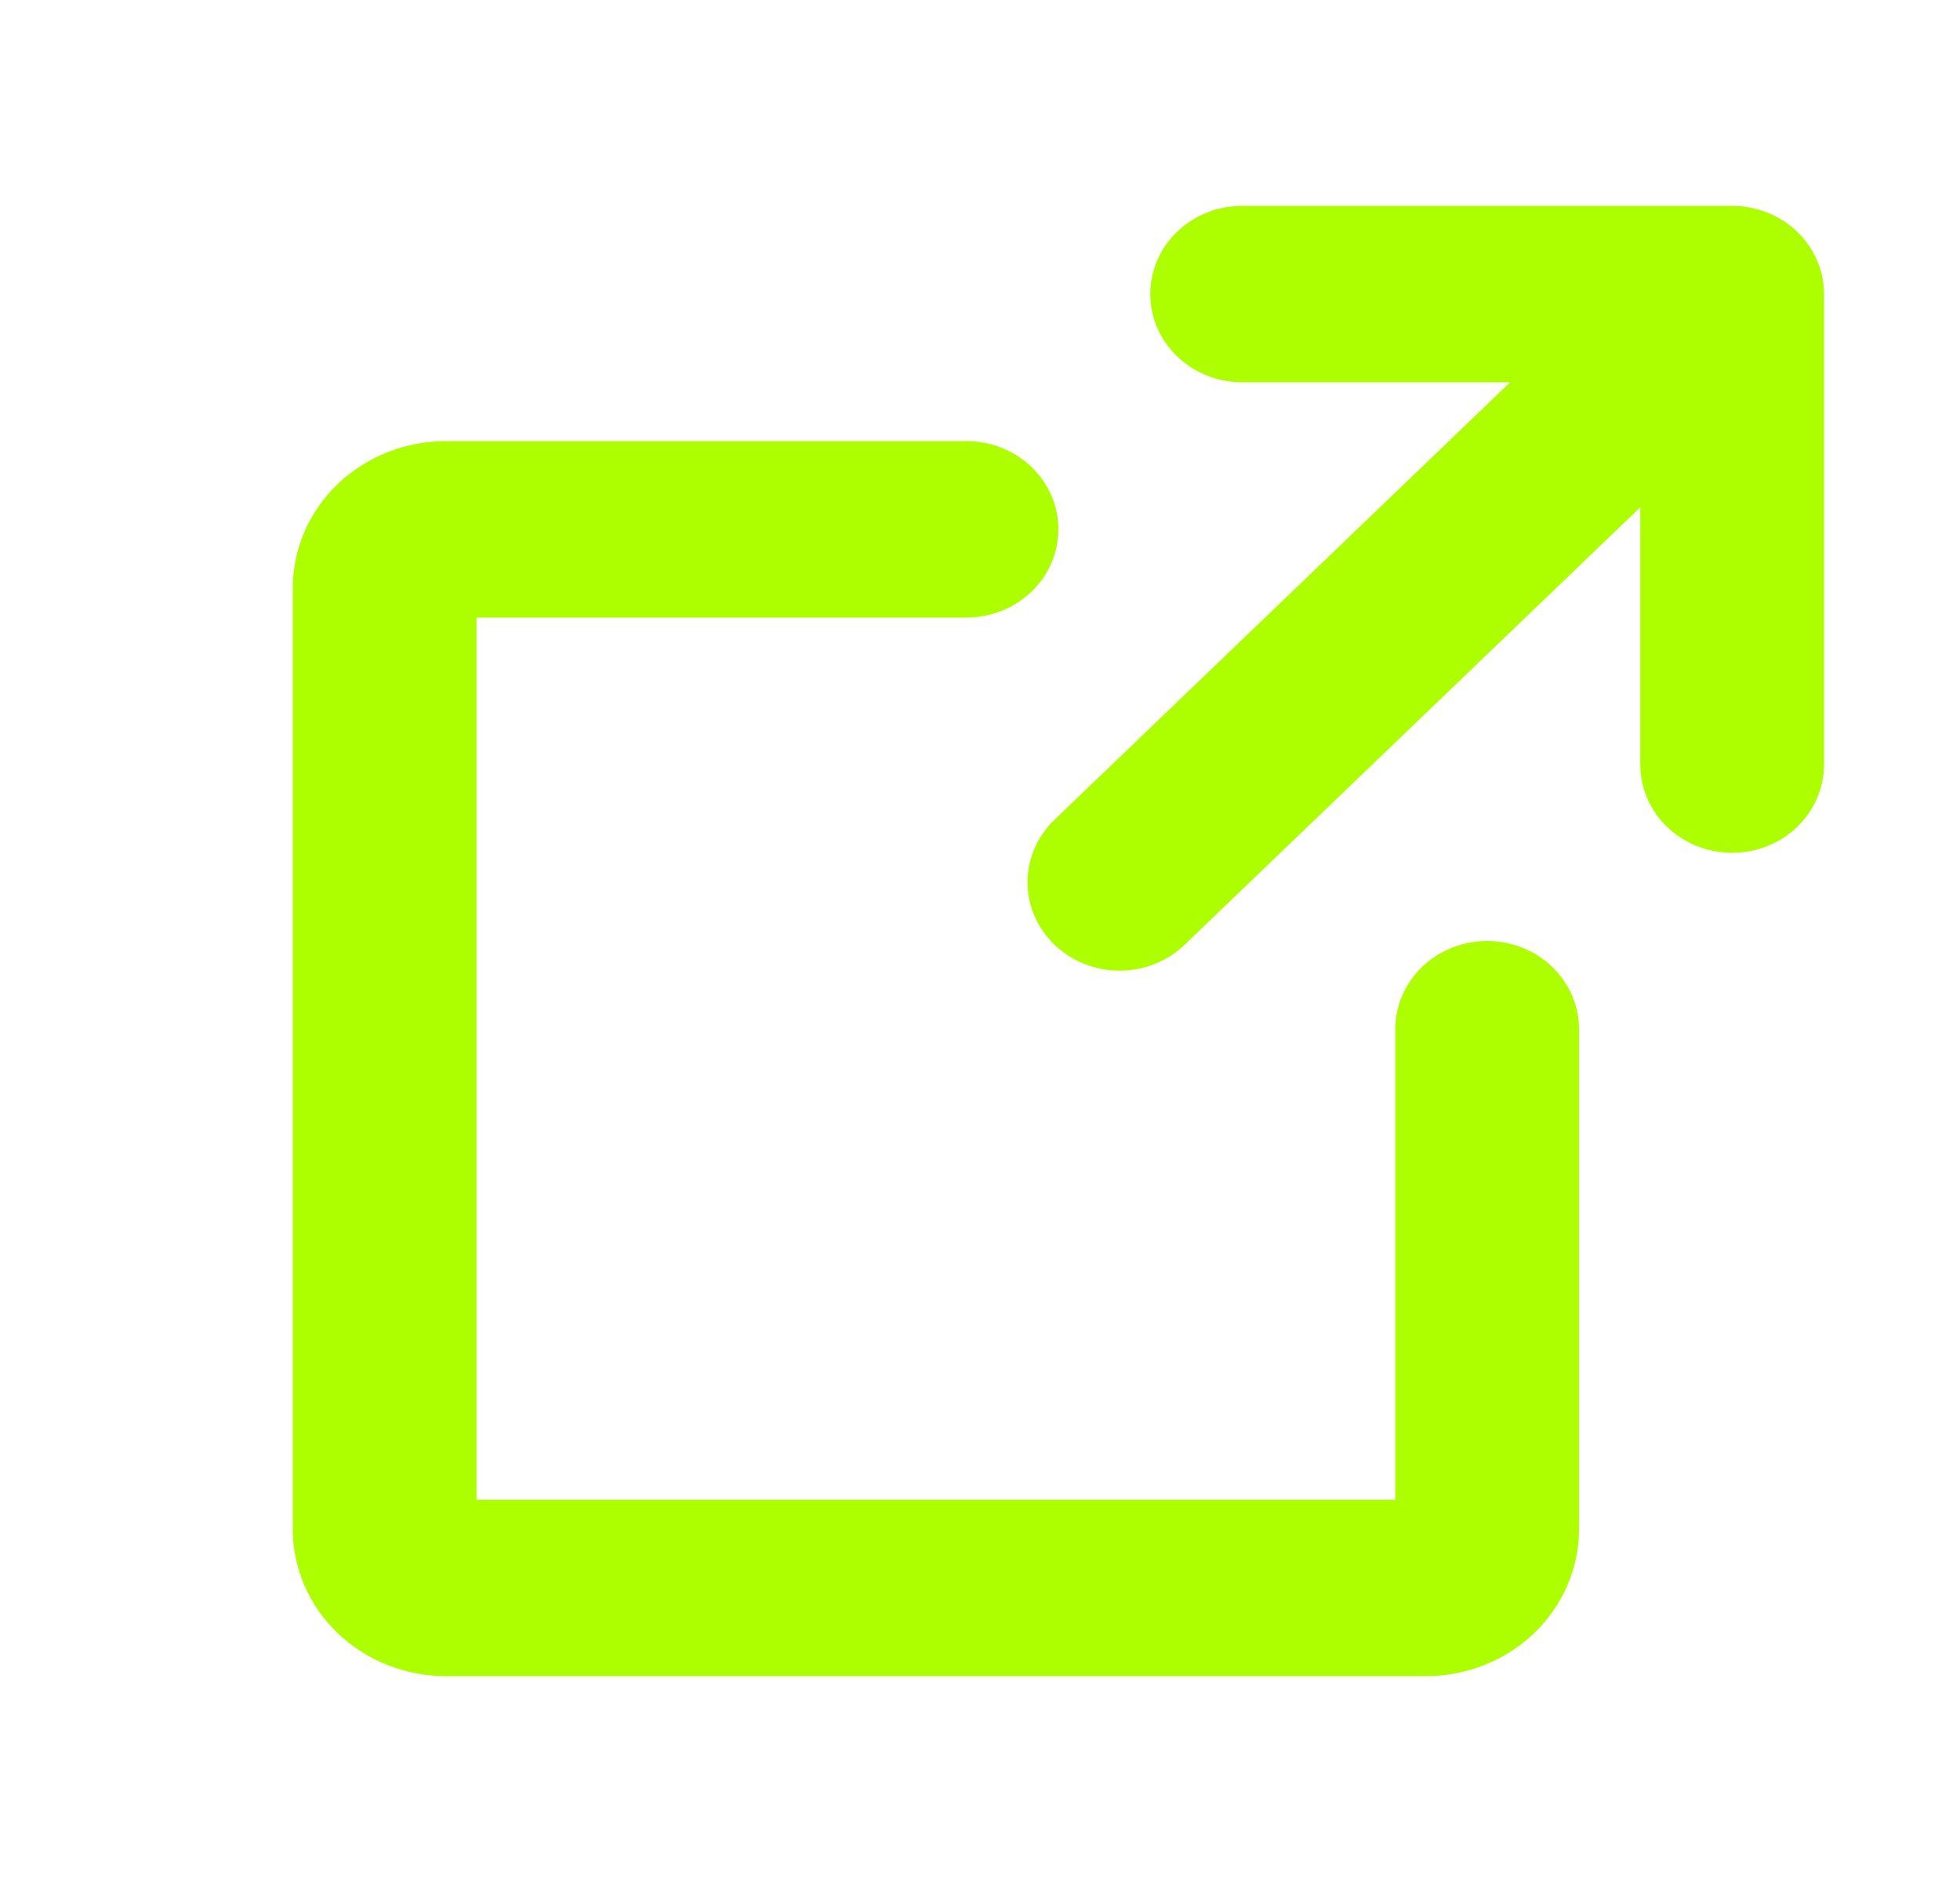 <svg width="25" height="24" viewBox="0 0 25 24" fill="none" xmlns="http://www.w3.org/2000/svg">
<path d="M23.266 9.75C23.266 10.048 23.142 10.335 22.922 10.546C22.703 10.757 22.405 10.875 22.094 10.875C21.783 10.875 21.485 10.757 21.265 10.546C21.045 10.335 20.922 10.048 20.922 9.75V6.469L15.11 12.048C14.89 12.259 14.592 12.378 14.28 12.378C13.969 12.378 13.67 12.259 13.45 12.048C13.23 11.836 13.106 11.55 13.106 11.251C13.106 10.952 13.23 10.665 13.45 10.454L19.262 4.875H15.844C15.533 4.875 15.235 4.756 15.015 4.545C14.795 4.335 14.672 4.048 14.672 3.75C14.672 3.452 14.795 3.165 15.015 2.954C15.235 2.744 15.533 2.625 15.844 2.625H22.094C22.405 2.625 22.703 2.744 22.922 2.954C23.142 3.165 23.266 3.452 23.266 3.75V9.75ZM18.969 12C18.658 12 18.36 12.118 18.14 12.329C17.92 12.54 17.797 12.827 17.797 13.125V19.125H6.078V7.875H12.328C12.639 7.875 12.937 7.756 13.157 7.545C13.377 7.335 13.5 7.048 13.5 6.75C13.5 6.452 13.377 6.165 13.157 5.955C12.937 5.744 12.639 5.625 12.328 5.625H5.688C5.17 5.625 4.673 5.823 4.306 6.174C3.94 6.526 3.734 7.003 3.734 7.5V19.5C3.734 19.997 3.94 20.474 4.306 20.826C4.673 21.177 5.17 21.375 5.688 21.375H18.188C18.706 21.375 19.202 21.177 19.569 20.826C19.935 20.474 20.141 19.997 20.141 19.5V13.125C20.141 12.827 20.017 12.54 19.797 12.329C19.578 12.118 19.28 12 18.969 12Z" fill="#ADFF00"/>
</svg>
